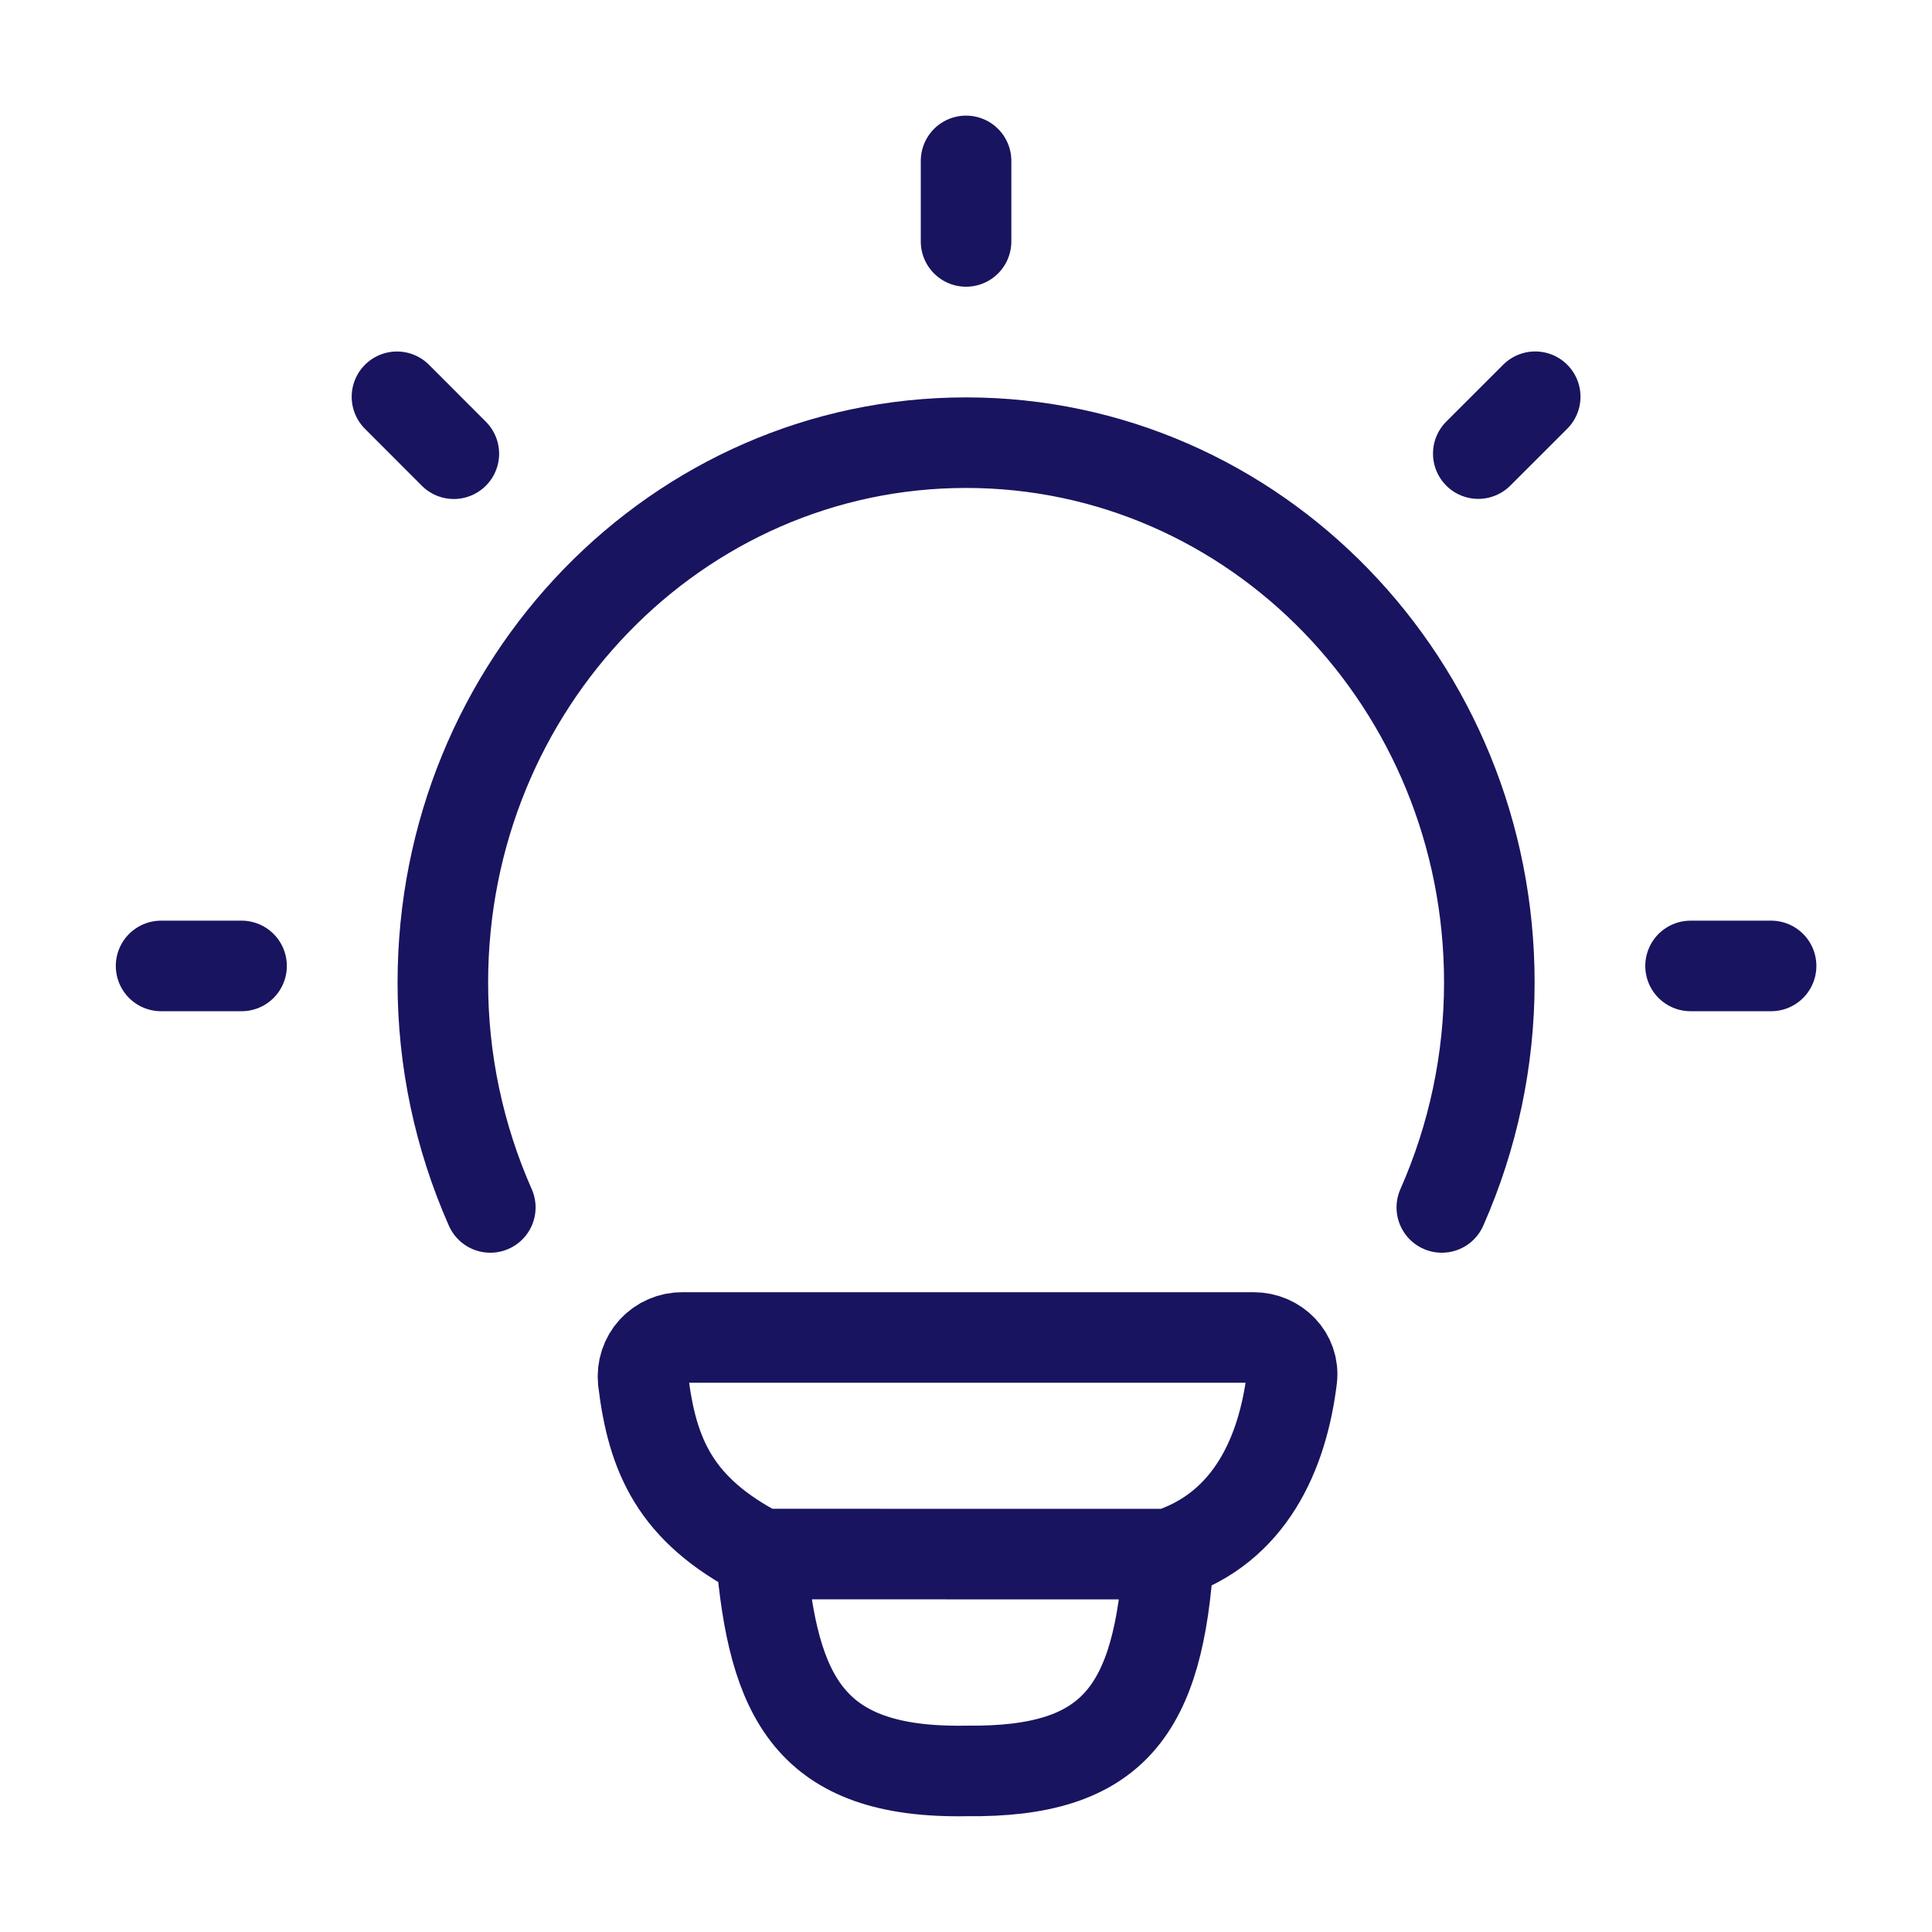 <?xml version="1.0" encoding="UTF-8"?> <svg xmlns="http://www.w3.org/2000/svg" width="32" height="32" viewBox="0 0 32 32" fill="none"><path d="M8.121 19.999C7.602 18.825 7.334 17.556 7.335 16.273C7.335 11.333 11.215 7.332 16.001 7.332C20.788 7.332 24.668 11.335 24.668 16.273C24.668 17.556 24.4 18.825 23.881 19.999M16.001 2.665V3.999M29.335 15.999H28.001M4.001 15.999H2.668M25.428 6.571L24.485 7.513M7.517 7.515L6.575 6.572M19.357 25.741C20.704 25.305 21.245 24.072 21.397 22.832C21.443 22.461 21.137 22.153 20.764 22.153H11.304C11.213 22.152 11.122 22.17 11.039 22.206C10.955 22.242 10.88 22.296 10.818 22.363C10.757 22.43 10.71 22.51 10.682 22.596C10.653 22.683 10.644 22.775 10.653 22.865C10.803 24.103 11.179 25.007 12.605 25.74M19.357 25.741L12.605 25.74M19.357 25.741C19.196 28.335 18.447 29.361 16.011 29.332C13.405 29.38 12.805 28.109 12.605 25.74" stroke="#19145F" stroke-width="1.5" stroke-linecap="round" stroke-linejoin="round"></path></svg> 